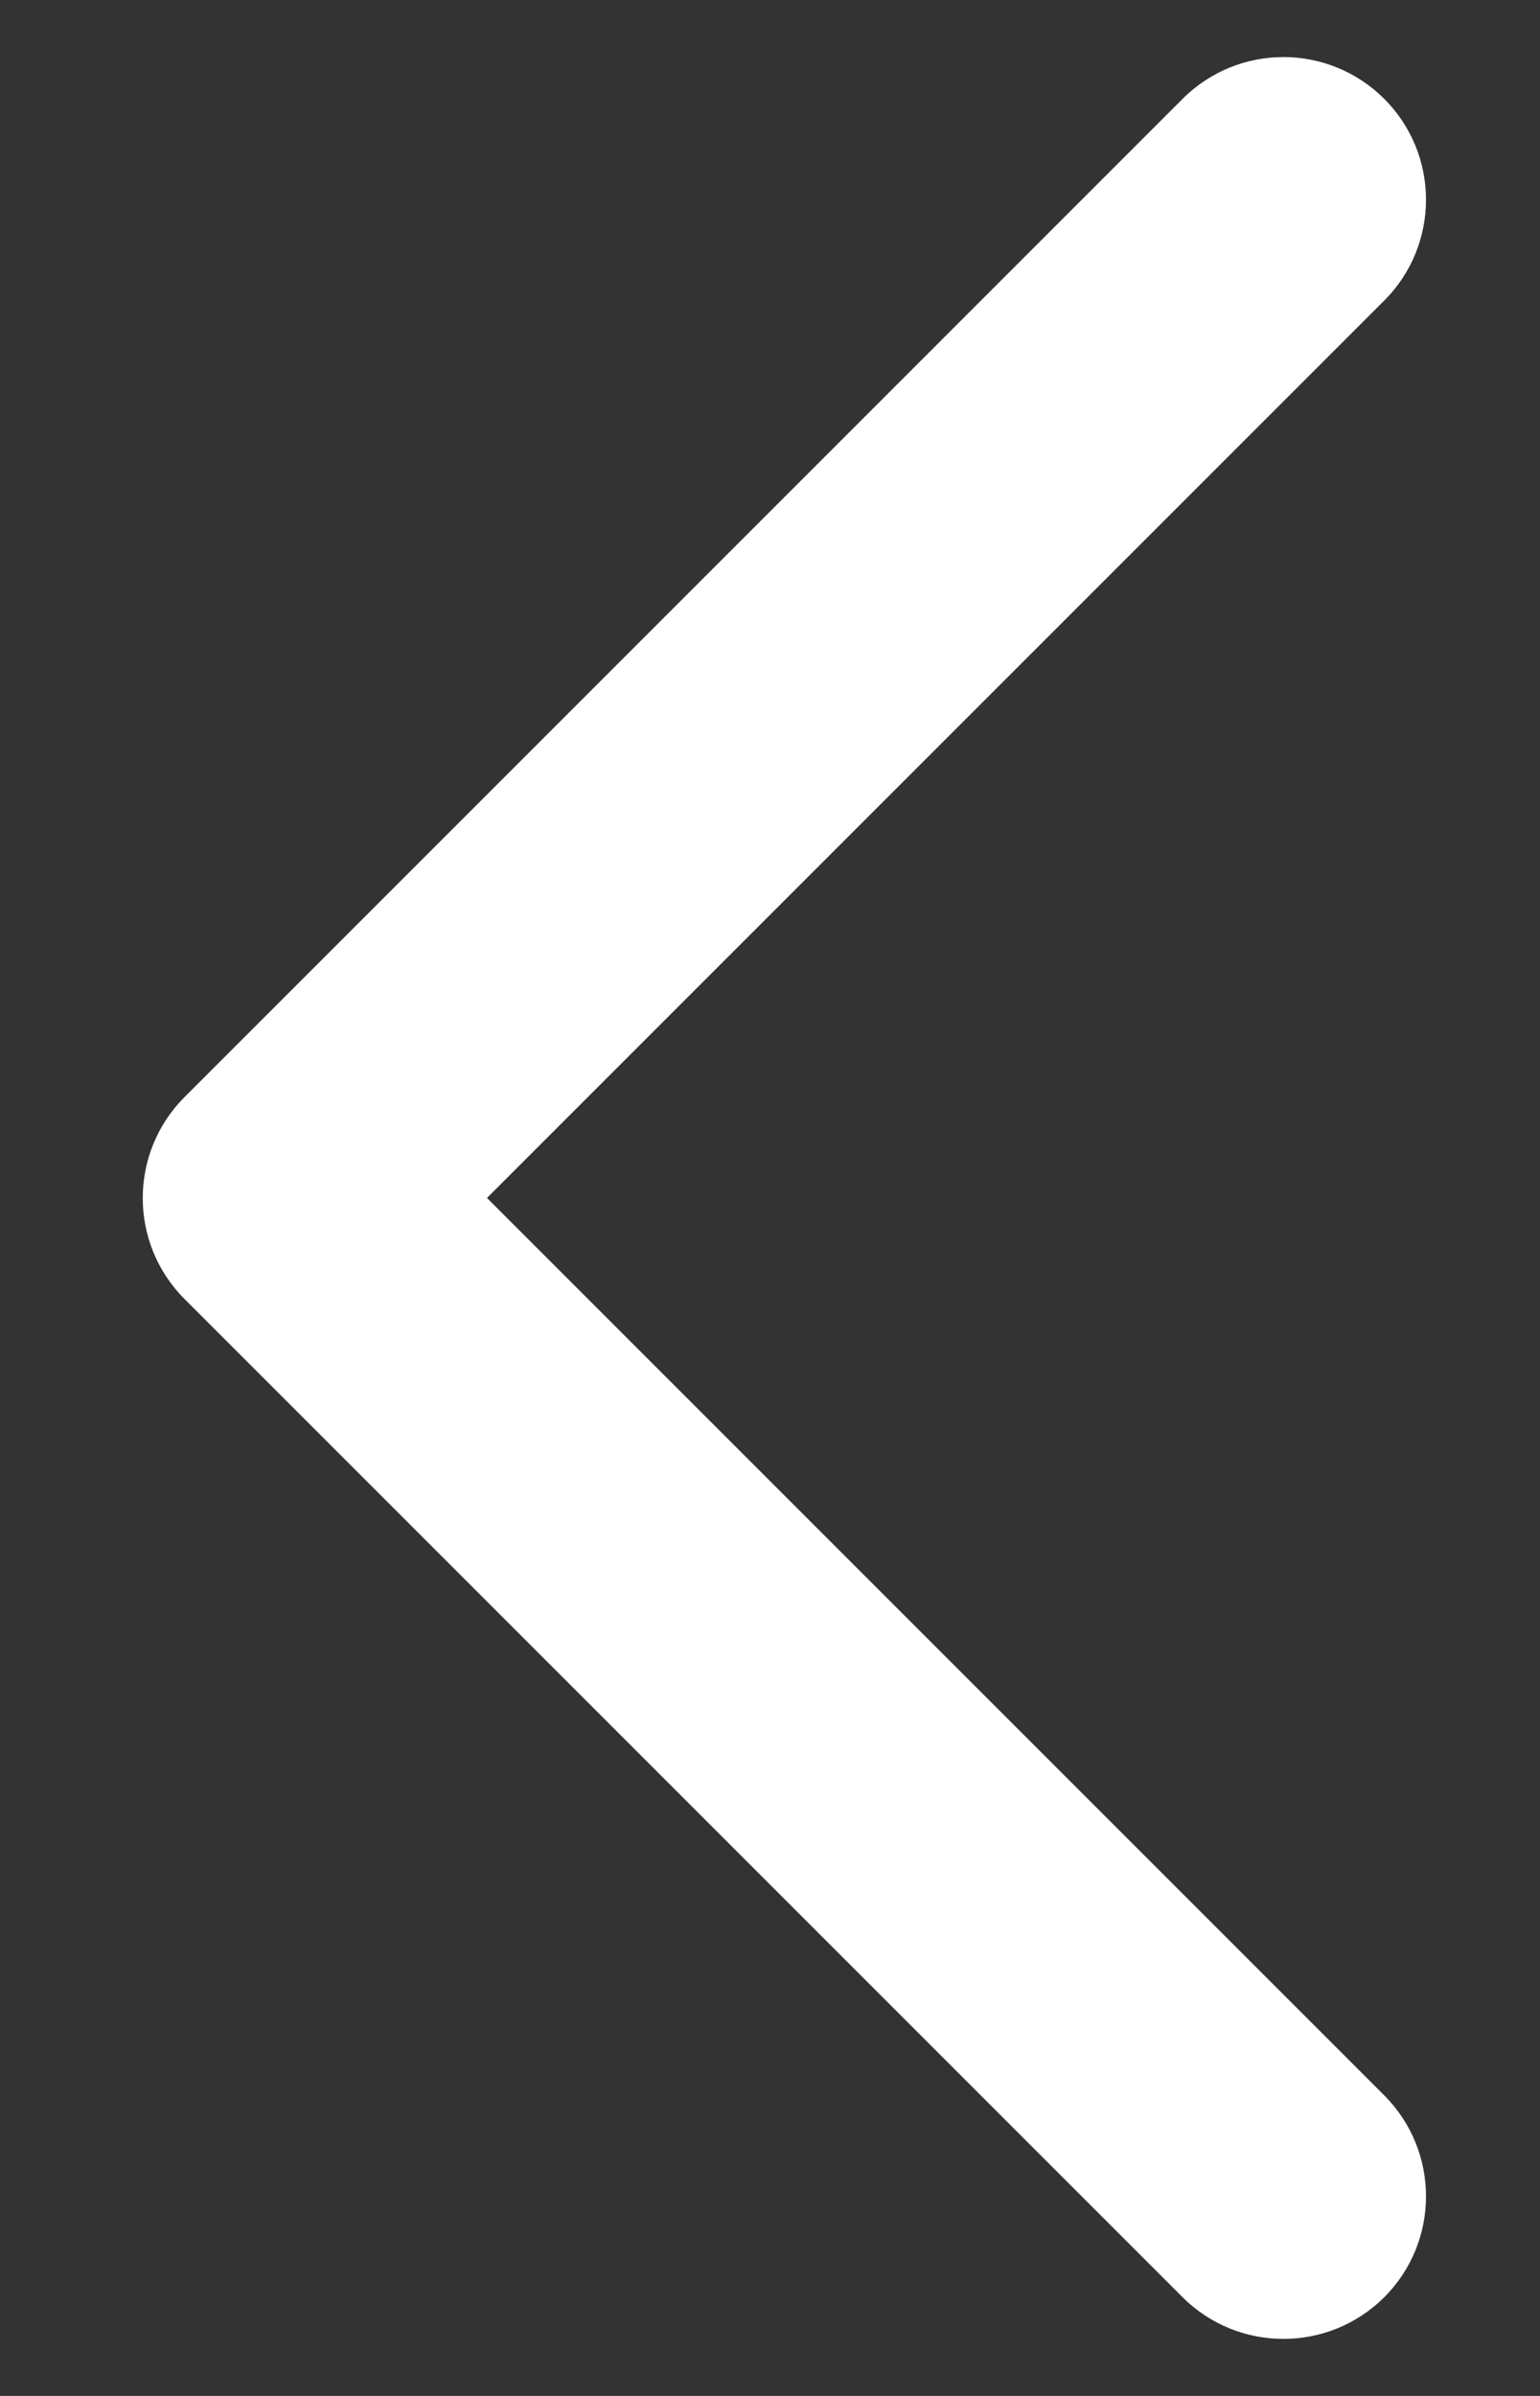 <svg width="9" height="14" viewBox="0 0 9 14" fill="none" xmlns="http://www.w3.org/2000/svg">
<rect x="0" y="0" width="9" height="14" fill="#333333" stroke="none"/>
<path fill-rule="evenodd" clip-rule="evenodd" d="M8.09 13.423C7.764 13.748 7.237 13.748 6.911 13.423L1.078 7.59C0.753 7.264 0.753 6.737 1.078 6.411L6.911 0.578C7.237 0.252 7.764 0.252 8.09 0.578C8.415 0.903 8.415 1.431 8.09 1.756L2.846 7L8.09 12.244C8.415 12.57 8.415 13.098 8.09 13.423Z" fill="white"/>
</svg>
